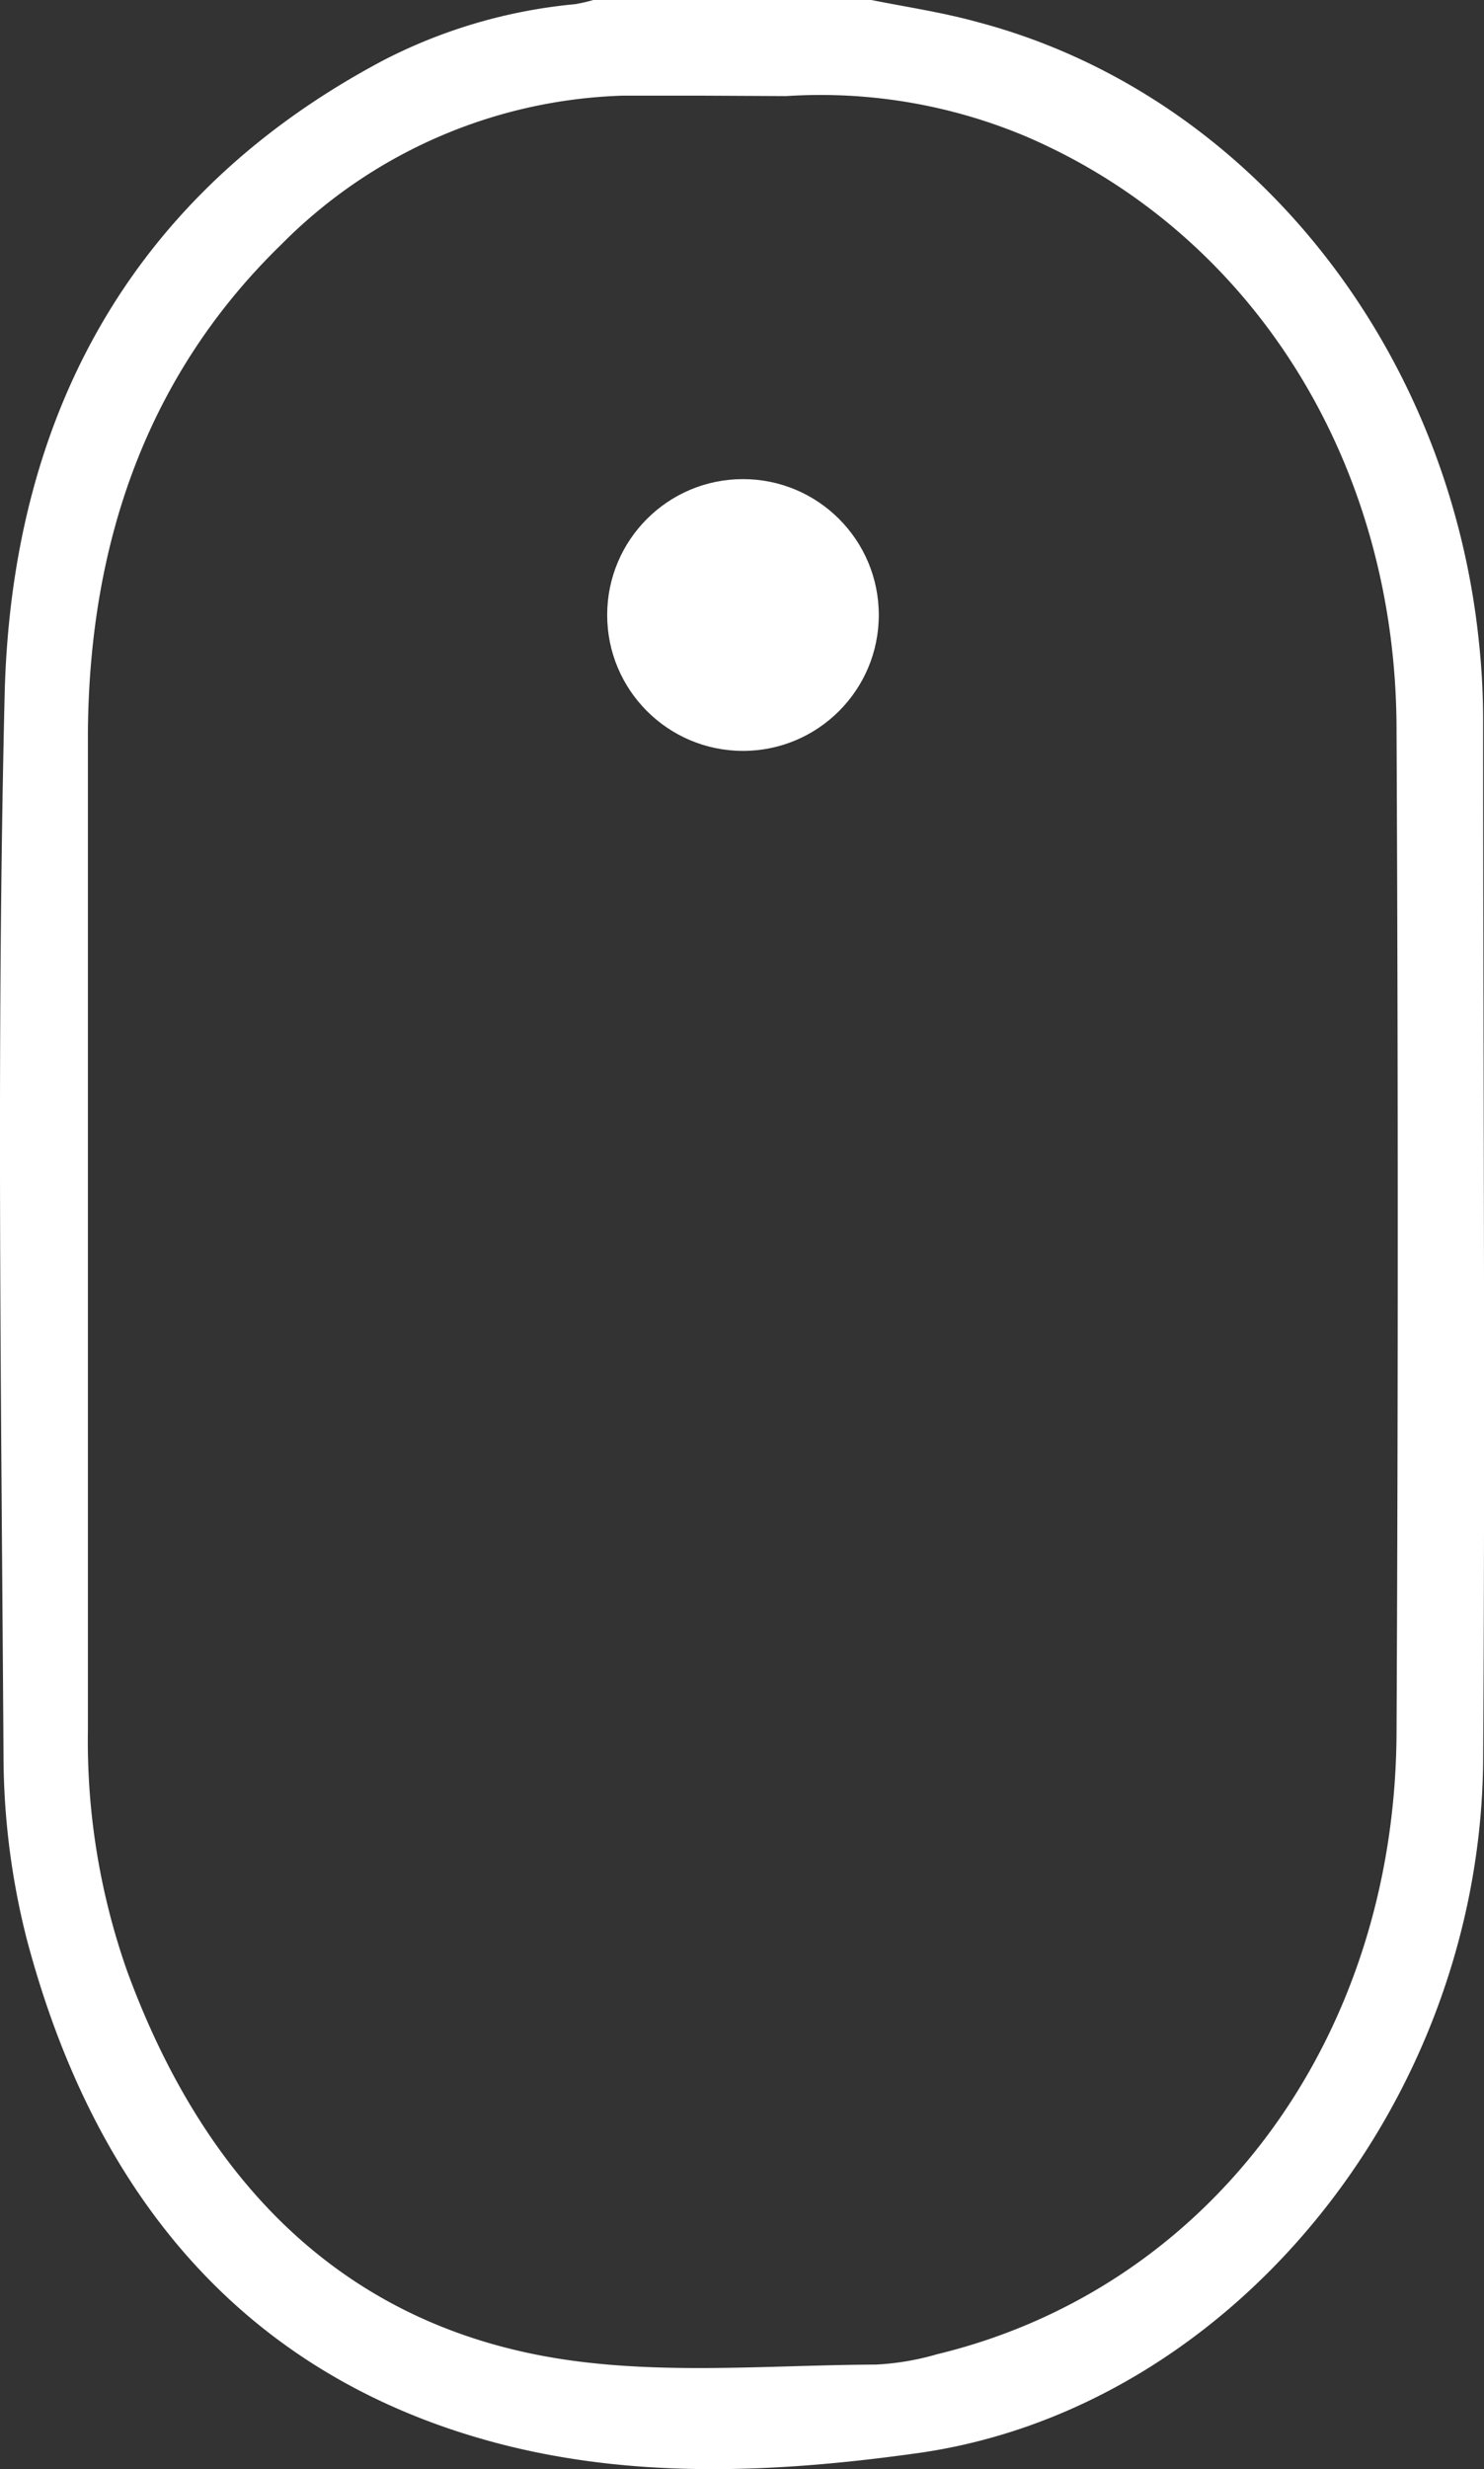 <svg id="Layer_1" data-name="Layer 1" xmlns="http://www.w3.org/2000/svg" viewBox="0 0 67.53 112.3"><rect x="0" y="0" width="67.53" height="112.3" fill="#333333" stroke="none"/><defs><style>.cls-1{fill:#fff;}</style></defs><path class="cls-1" d="M39.65,0c1.6.32,3.23.56,4.82,1C56.68,4.21,65.86,15.54,67.29,29.11a33.67,33.67,0,0,1,.2,3.48c0,15.86.1,31.72,0,47.58C67.31,95.69,56,109.54,41.81,111.56c-6.26.88-12.66,1.2-18.85-.36-11.42-2.89-18.54-10.92-21.74-23A34,34,0,0,1,.16,79.88C.06,63.8-.17,47.72.21,31.65.52,18.44,6.37,8.6,17.47,2.73A23.84,23.84,0,0,1,26.17.19,7.38,7.38,0,0,0,27,0ZM31.79,4.35c-1.24,0-2.34,0-3.44,0A22.85,22.85,0,0,0,12.8,11.12C6.75,17,4.06,24.59,4,33.33Q4,56,4,78.71A31.48,31.48,0,0,0,5.78,89.63c3.7,10.1,10.36,16.43,20.4,17.75,4.5.59,9.12.18,13.68.16a12.07,12.07,0,0,0,2.78-.47c12.43-3,20.84-14.32,20.91-28.25q.11-22.8,0-45.6c0-12.2-6.57-22.58-16.83-27A24.09,24.09,0,0,0,35.78,4.37Z"/><circle class="cls-1" cx="33.81" cy="27.97" r="6.18"/></svg>